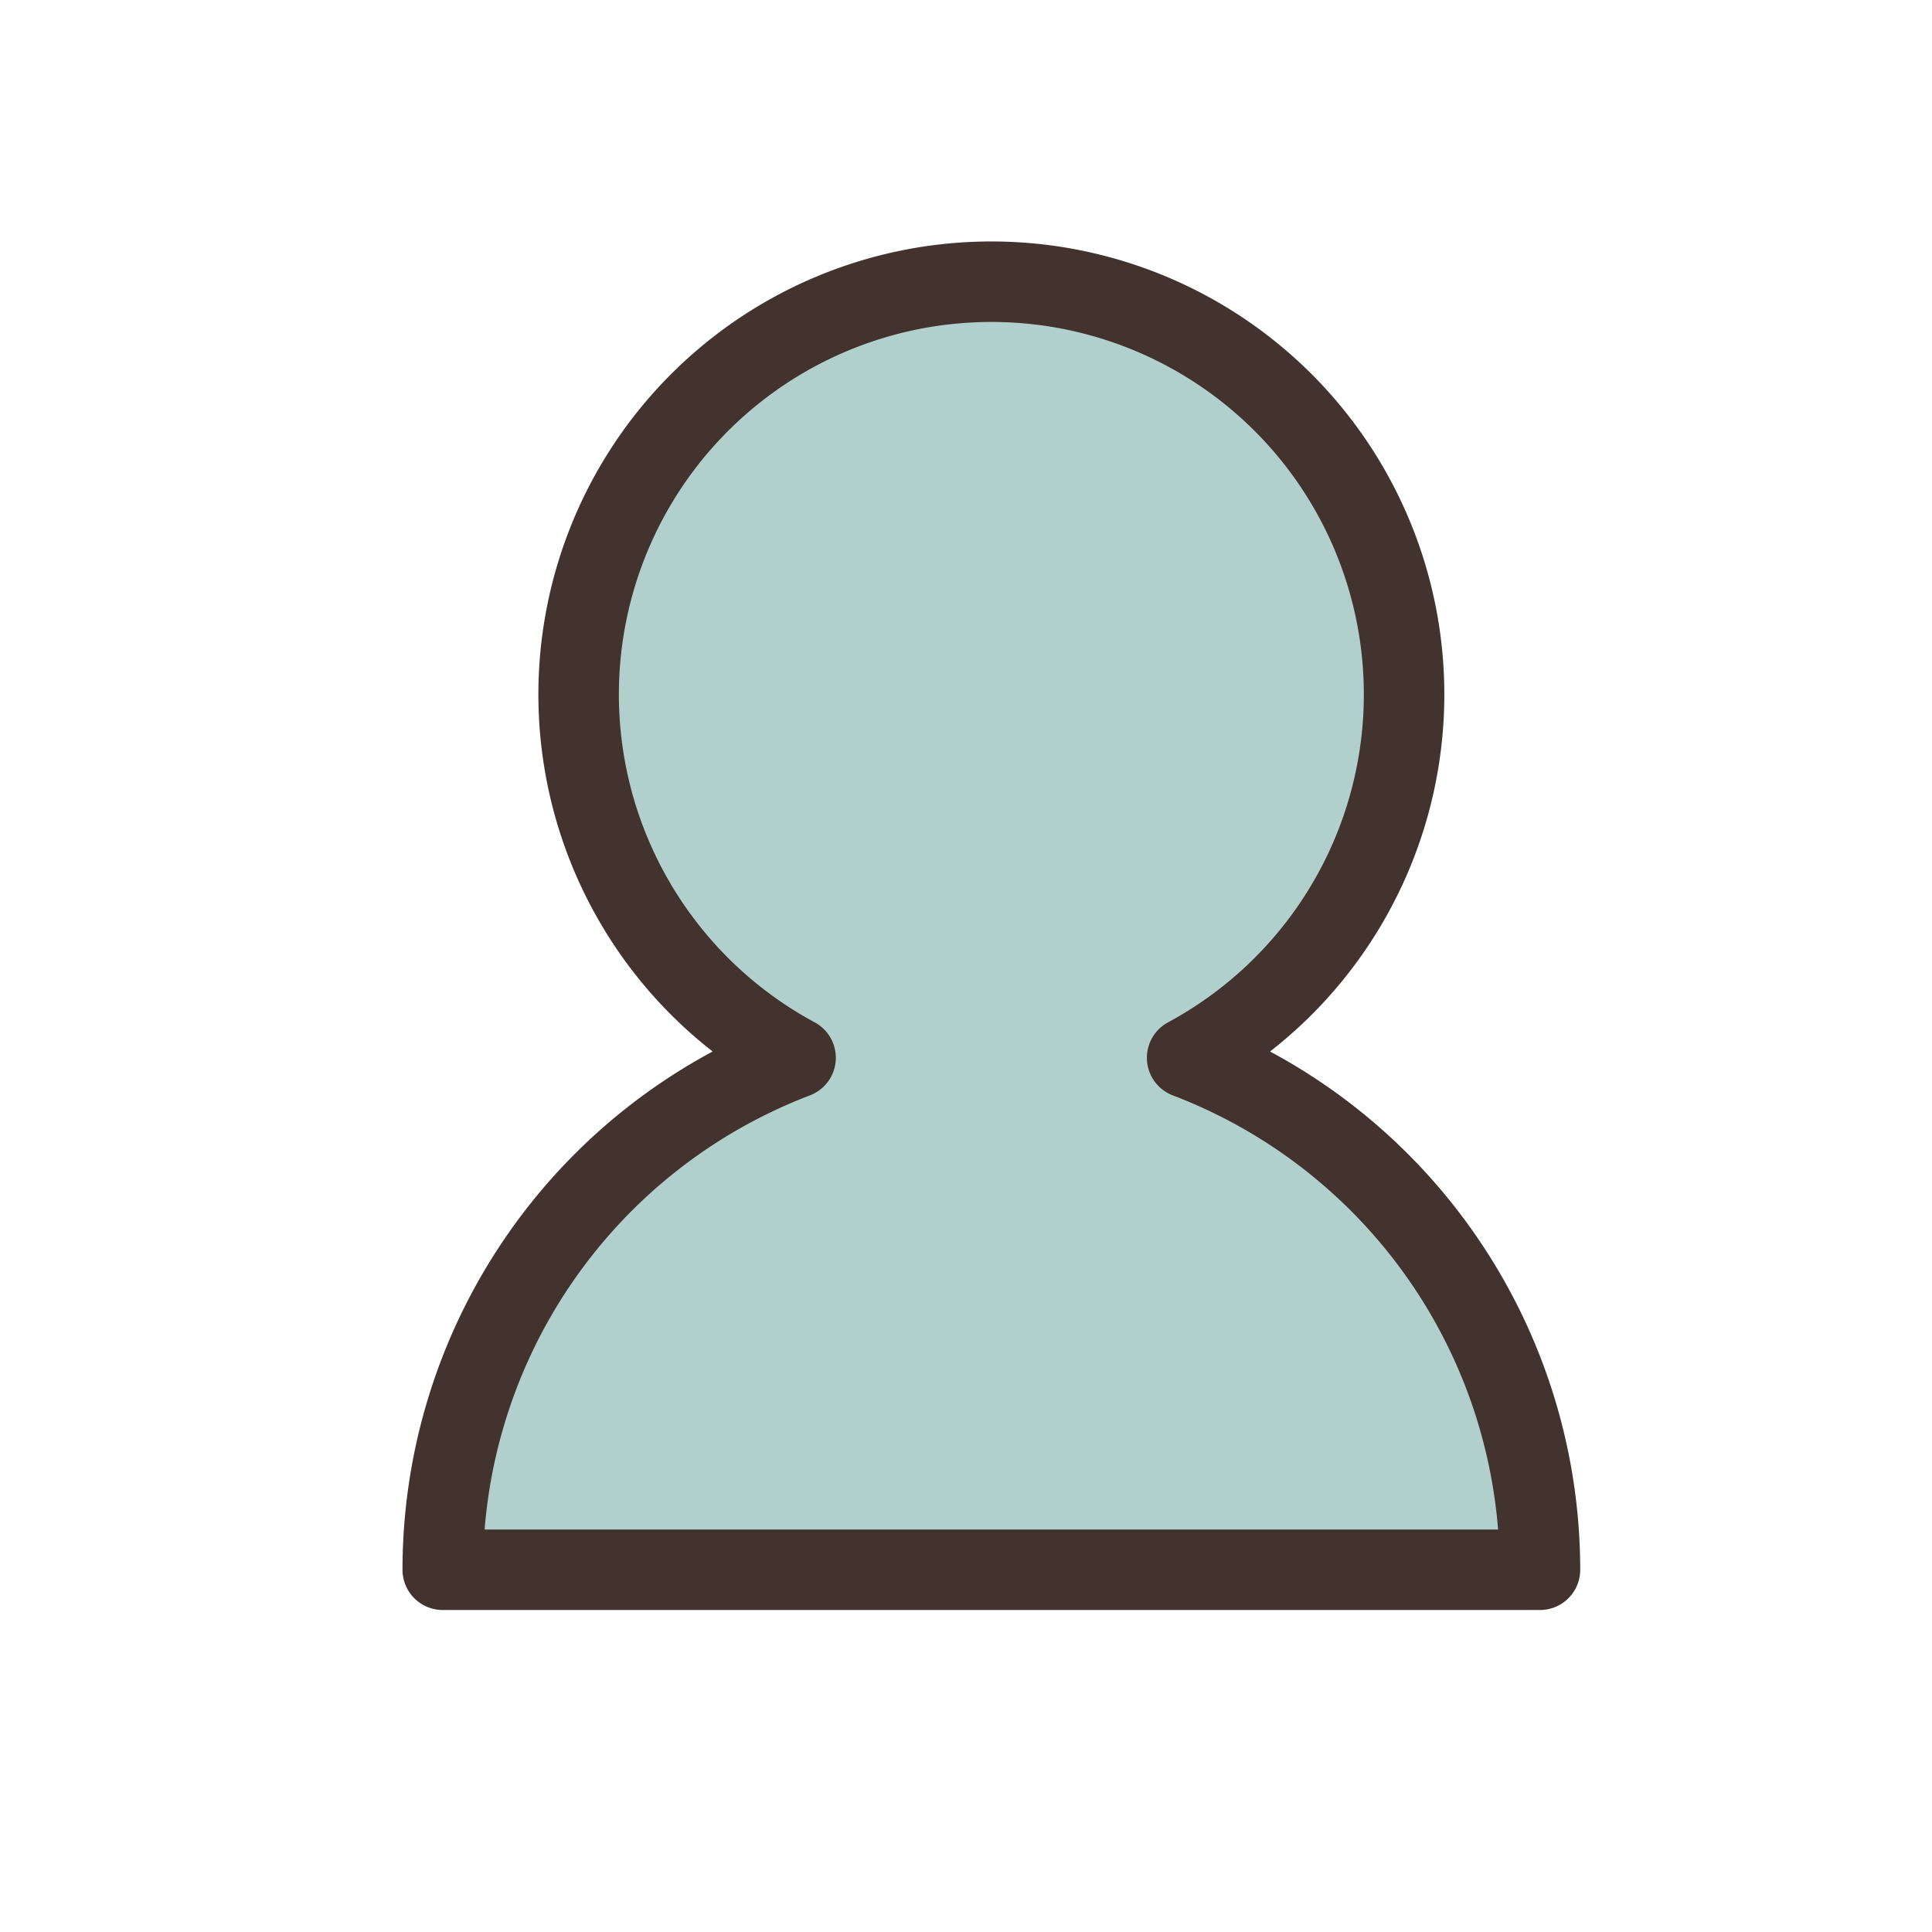<svg xmlns="http://www.w3.org/2000/svg" width="24" height="24" viewBox="0 0 24 24">
  <g id="icon_mypage" transform="translate(-662.792 -232.725)">
    <rect id="矩形_324" data-name="矩形 324" width="24" height="24" transform="translate(662.792 232.725)" fill="none"/>
    <path id="路径_26" data-name="路径 26" d="M678.792,259.725h13.63a6.811,6.811,0,0,0-4.383-6.36,5.127,5.127,0,1,0-4.864,0A6.81,6.81,0,0,0,678.792,259.725Z" transform="translate(-10.5 -7.5)" fill="#b2d0cb" stroke="#43332f" stroke-linecap="round" stroke-linejoin="round" stroke-width="1"/>
  </g>
</svg>
